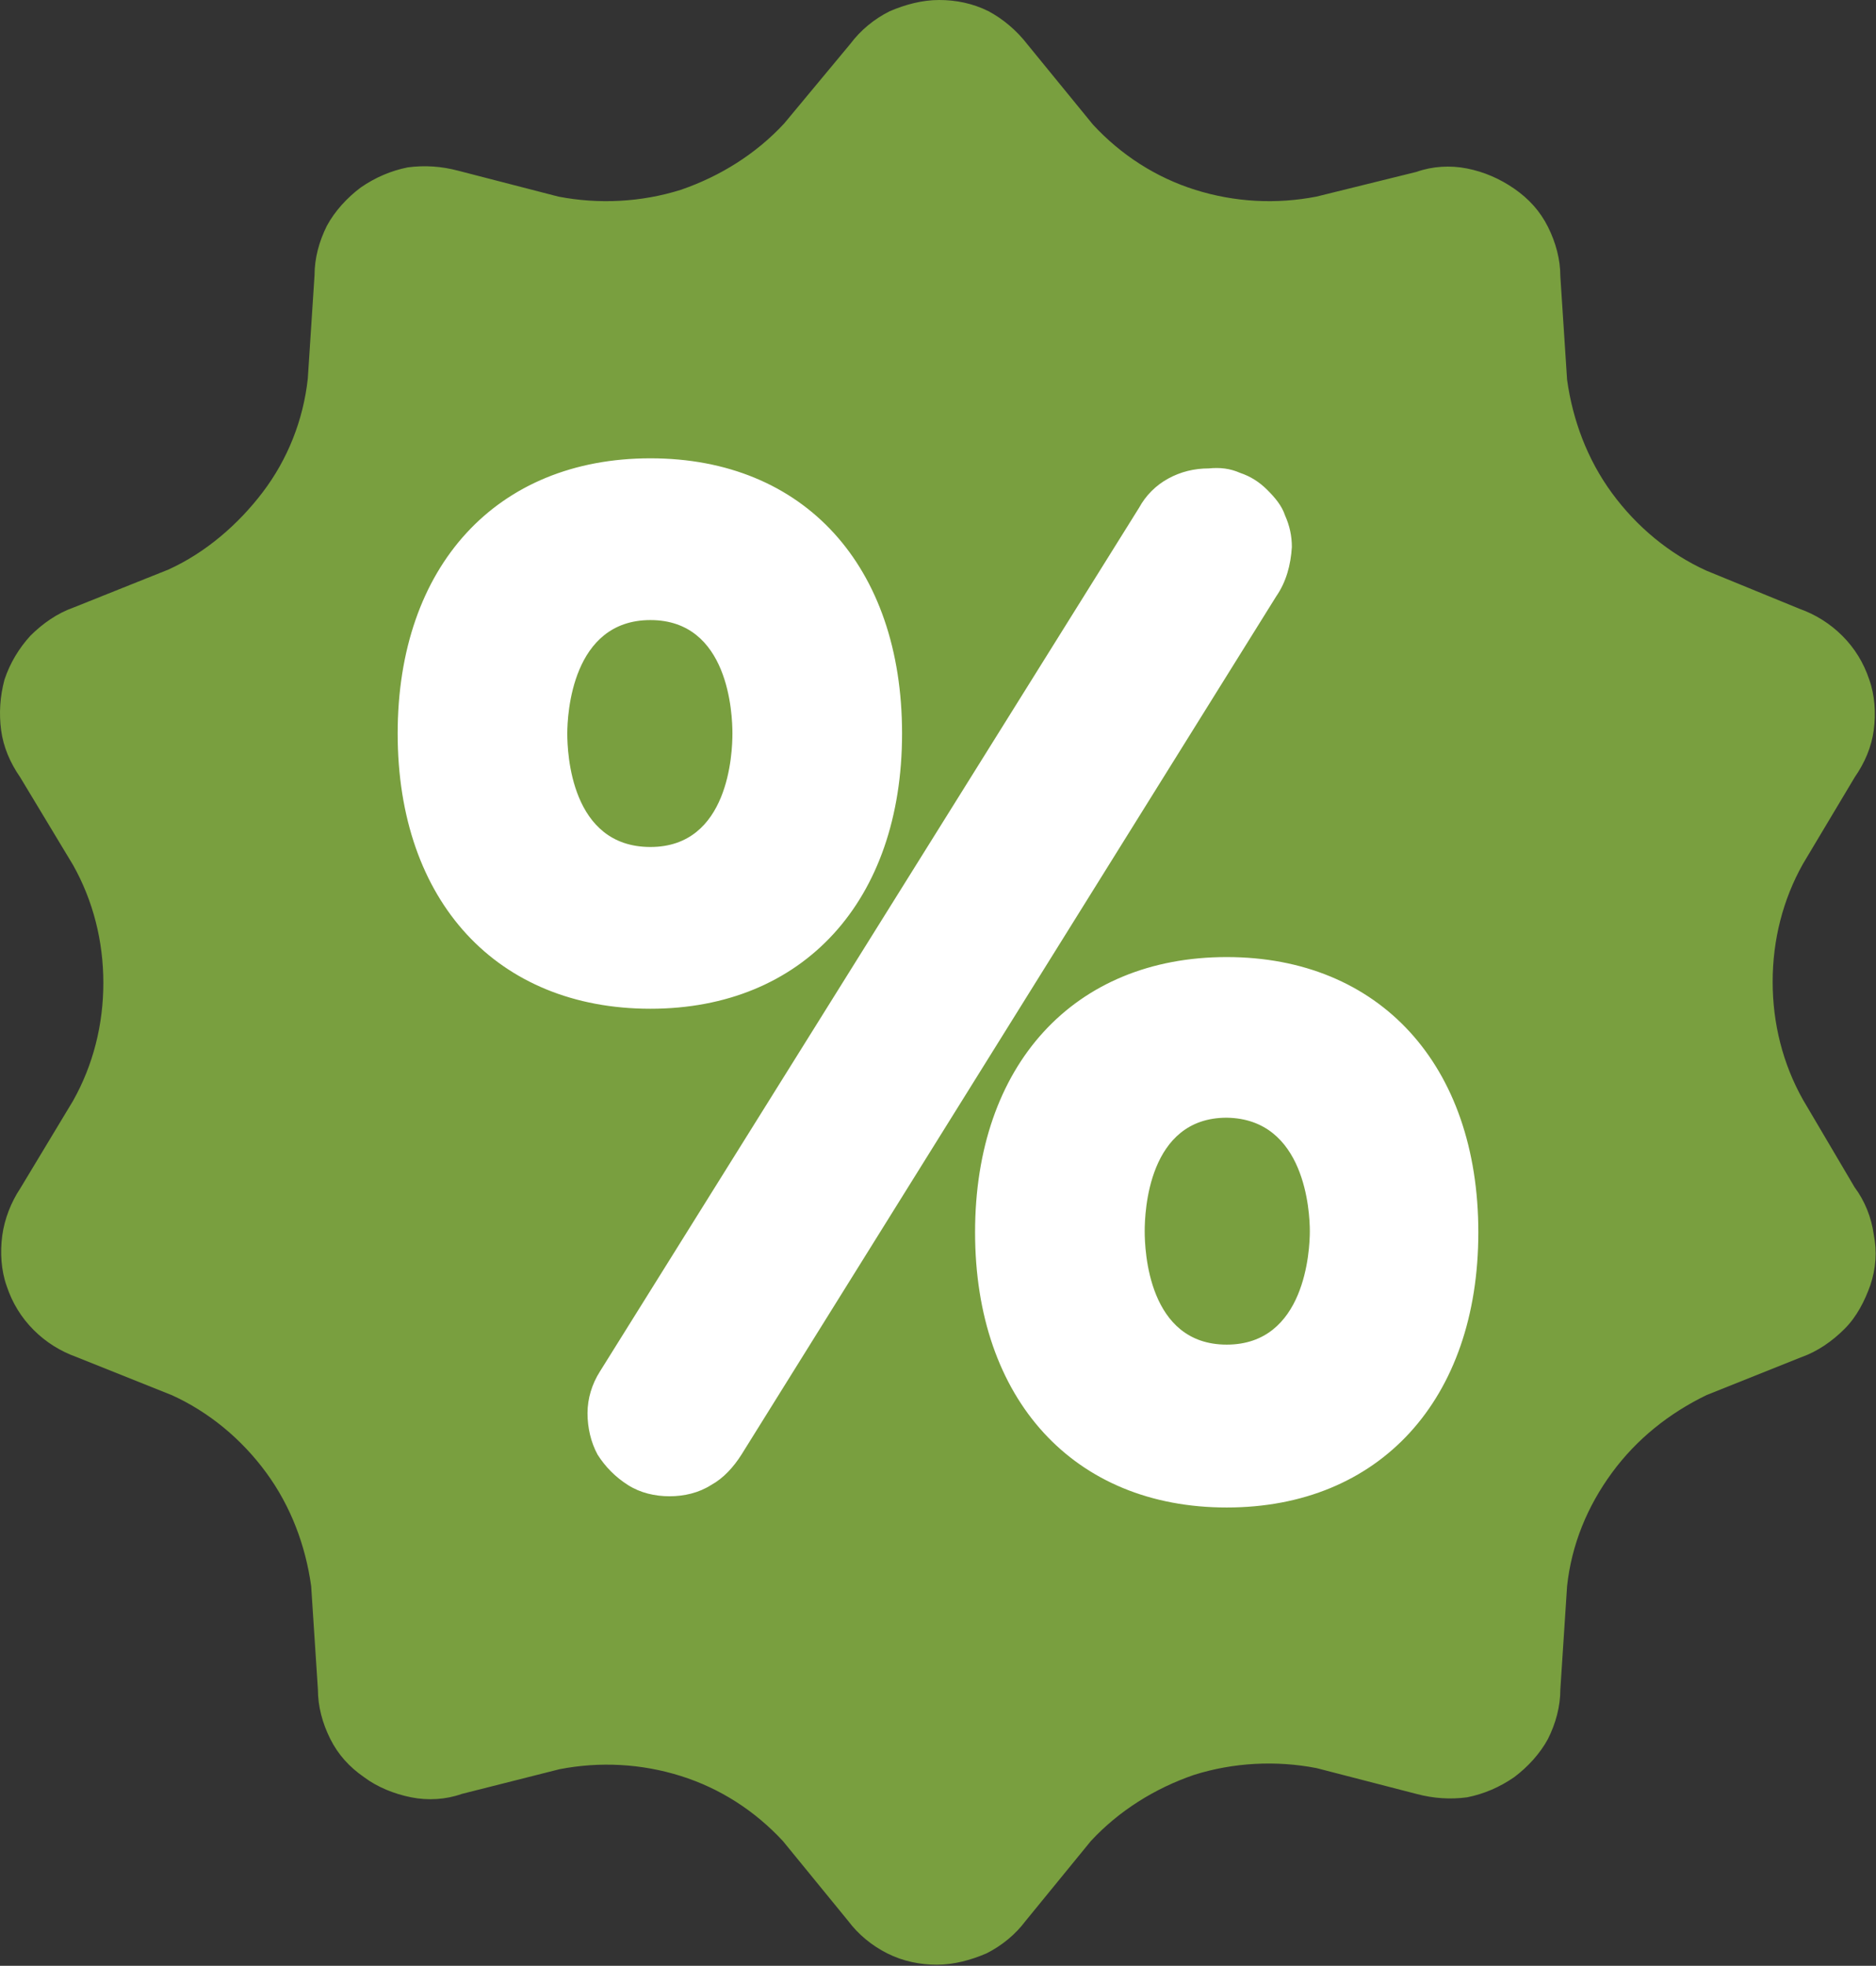 <?xml version="1.0" encoding="utf-8"?>
<!-- Generator: Adobe Illustrator 28.0.0, SVG Export Plug-In . SVG Version: 6.00 Build 0)  -->
<svg version="1.1" id="Layer_1" xmlns="http://www.w3.org/2000/svg" xmlns:xlink="http://www.w3.org/1999/xlink" x="0px" y="0px"
	 viewBox="0 0 167 175" style="enable-background:new 0 0 167 175;" xml:space="preserve">
<rect x="0" y="0" width="167" height="175" fill="#333333" stroke="none"/>
<style type="text/css">
	.st0{clip-path:url(#SVGID_00000091718017852357072530000015491100377981091732_);}
	.st1{fill:#FFFFFF;}
	.st2{fill:#799F3F;}
</style>
<g>
	<defs>
		<rect id="SVGID_1_" width="167" height="175"/>
	</defs>
	<clipPath id="SVGID_00000048501127431964835900000006666640426182237084_">
		<use xlink:href="#SVGID_1_"  style="overflow:visible;"/>
	</clipPath>
	<g style="clip-path:url(#SVGID_00000048501127431964835900000006666640426182237084_);">
		<path class="st1" d="M136,34H33v105h103V34z"/>
		<path class="st2" d="M65.2,65.3c0-1.7-0.3-10.1-7.3-10.1s-7.4,8.4-7.4,10.1c0,1.7,0.3,10.1,7.4,10.1C64.9,75.4,65.2,67,65.2,65.3z
			 M109.2,99.5c-7,0-7.3,8.4-7.3,10.1c0,1.7,0.3,10.1,7.3,10.1c7,0,7.4-8.4,7.4-10.1C116.6,107.9,116.2,99.6,109.2,99.5L109.2,99.5z
			 M160.5,97.9c-1.8-3.2-2.7-6.8-2.7-10.5c0-3.7,0.9-7.3,2.7-10.5l4.6-7.7c0.9-1.3,1.5-2.7,1.7-4.2c0.2-1.5,0.1-3.1-0.4-4.5
			c-0.5-1.5-1.3-2.8-2.4-3.9c-1.1-1.1-2.4-1.9-3.8-2.4l-8.3-3.4c-3.3-1.5-6.2-3.9-8.4-6.9c-2.2-3-3.5-6.5-4-10.1l-0.6-9.2
			c0-1.5-0.4-3-1.1-4.4c-0.7-1.4-1.7-2.5-3-3.4s-2.7-1.5-4.2-1.8c-1.5-0.3-3.1-0.2-4.5,0.3l-8.9,2.2c-3.6,0.7-7.3,0.5-10.8-0.6
			c-3.5-1.1-6.6-3.1-9.1-5.8l-5.8-7.1C90.5,2.7,89.3,1.7,88,1c-1.4-0.7-2.9-1-4.4-1c-1.5,0-3,0.4-4.4,1c-1.4,0.7-2.6,1.7-3.5,2.9
			L69.8,11c-2.5,2.7-5.7,4.7-9.2,5.9c-3.5,1.1-7.3,1.3-10.9,0.6l-8.9-2.3c-1.5-0.4-3-0.5-4.5-0.3c-1.5,0.3-2.9,0.9-4.2,1.8
			c-1.2,0.9-2.3,2.1-3,3.4C28.4,21.5,28,23,28,24.5l-0.6,9.2c-0.4,3.7-1.8,7.2-4,10.1s-5.1,5.4-8.4,6.9l-8.5,3.4
			c-1.4,0.5-2.7,1.4-3.8,2.5c-1,1.1-1.8,2.4-2.3,3.9C0,62-0.1,63.5,0.1,65c0.2,1.5,0.8,2.9,1.7,4.2L6.5,77c1.8,3.2,2.7,6.8,2.7,10.5
			S8.3,94.8,6.5,98l-4.7,7.8C1,107,0.4,108.5,0.2,110s-0.1,3.1,0.4,4.5c0.5,1.5,1.3,2.8,2.4,3.9c1.1,1.1,2.4,1.9,3.8,2.4l8.5,3.4
			c3.3,1.5,6.2,3.9,8.4,6.9c2.2,3,3.5,6.5,4,10.1l0.6,9.2c0,1.5,0.4,3,1.1,4.4c0.7,1.4,1.7,2.5,3,3.4c1.2,0.9,2.7,1.5,4.2,1.8
			c1.5,0.3,3.1,0.2,4.5-0.3l8.7-2.2c3.6-0.7,7.3-0.5,10.8,0.6c3.5,1.1,6.6,3.1,9.1,5.8l5.8,7.1c0.9,1.2,2.1,2.2,3.5,2.9
			c1.4,0.7,2.9,1,4.4,1c1.5,0,3-0.4,4.4-1c1.4-0.7,2.6-1.7,3.5-2.9l5.8-7.1c2.5-2.7,5.7-4.7,9.2-5.9c3.5-1.1,7.3-1.3,10.9-0.6
			l8.9,2.3c1.5,0.4,3,0.5,4.5,0.3c1.5-0.3,2.9-0.9,4.2-1.8c1.2-0.9,2.3-2.1,3-3.4c0.7-1.4,1.1-2.9,1.1-4.4l0.6-9.2
			c0.4-3.7,1.8-7.1,4-10.1c2.2-3,5.1-5.3,8.4-6.9l8.5-3.4c1.4-0.5,2.7-1.4,3.8-2.5c1.1-1.1,1.8-2.5,2.3-3.9c0.5-1.5,0.6-3,0.3-4.5
			c-0.2-1.5-0.8-3-1.7-4.2L160.5,97.9z M35.4,65.3c0-14.9,8.8-24.5,22.5-24.5s22.4,9.6,22.4,24.5s-8.8,24.5-22.4,24.5
			S35.4,80.3,35.4,65.3z M66,129.5c-0.7,1.1-1.6,2.1-2.7,2.7c-1.1,0.7-2.4,1-3.7,1c-1.3,0-2.6-0.3-3.7-1c-1.1-0.7-2-1.6-2.7-2.7
			c-0.6-1.1-0.9-2.4-0.9-3.7c0-1.3,0.4-2.6,1.1-3.7l48-76.9c0.6-1.1,1.5-2,2.6-2.6c1.1-0.6,2.3-0.9,3.6-0.9c1-0.1,1.9,0,2.8,0.4
			c0.9,0.3,1.7,0.8,2.4,1.5c0.7,0.7,1.3,1.4,1.6,2.3c0.4,0.9,0.6,1.8,0.6,2.8c-0.1,1.6-0.5,3.1-1.4,4.4L66,129.5z M109.2,134.2
			c-13.6,0-22.4-9.6-22.4-24.5c0-14.9,8.8-24.5,22.4-24.5c13.6,0,22.4,9.6,22.4,24.5C131.6,124.6,122.8,134.2,109.2,134.2z"/>
	</g>
</g>
</svg>

